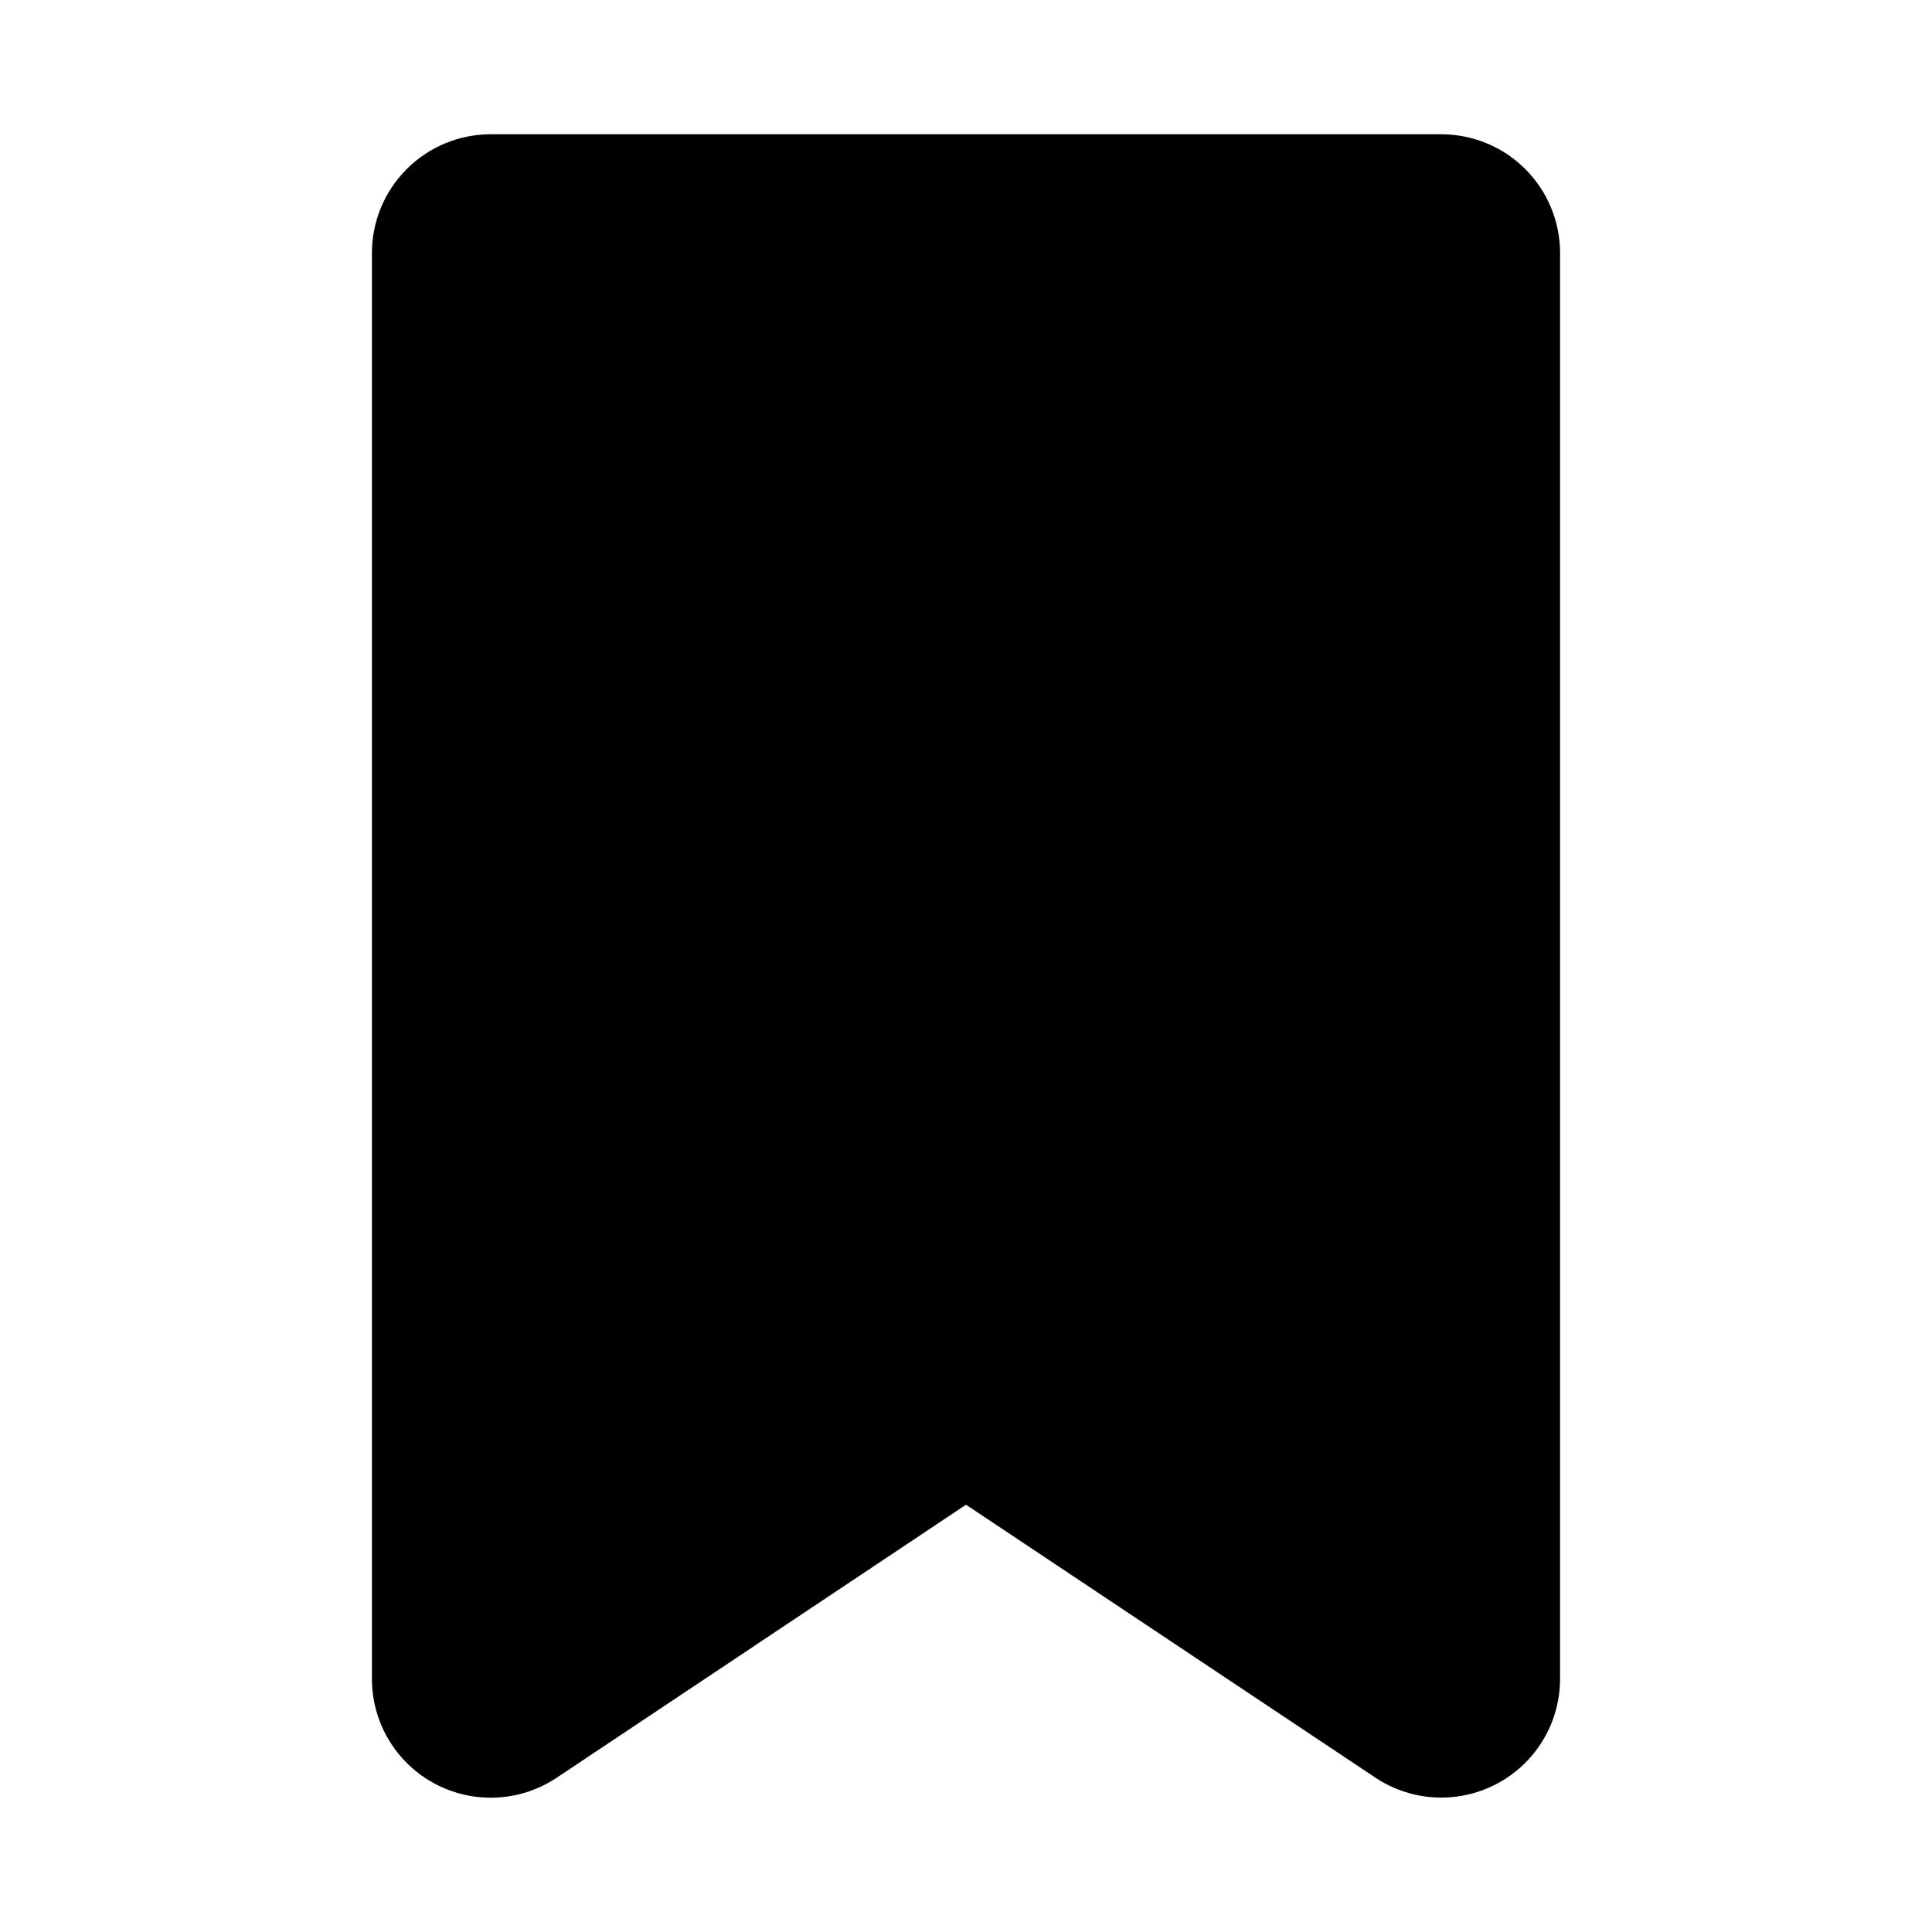 <?xml version="1.0" encoding="UTF-8"?>
<!-- Uploaded to: SVG Repo, www.svgrepo.com, Generator: SVG Repo Mixer Tools -->
<svg fill="#000000" width="800px" height="800px" version="1.1" viewBox="144 144 512 512" xmlns="http://www.w3.org/2000/svg">
 <path d="m525.95 179.58h-251.9c-8.352 0-16.359 3.316-22.266 9.223s-9.223 13.914-9.223 22.266v377.86c0 7.637 2.777 15.008 7.809 20.75 5.031 5.742 11.977 9.457 19.543 10.461 7.57 1.004 15.242-0.777 21.598-5.012l108.49-72.359 108.49 72.328c6.348 4.231 14.02 6.012 21.582 5.012 7.566-1 14.512-4.711 19.543-10.445 5.035-5.734 7.812-13.102 7.82-20.734v-377.86c0-8.352-3.316-16.359-9.223-22.266-5.902-5.906-13.914-9.223-22.266-9.223z"/>
</svg>
